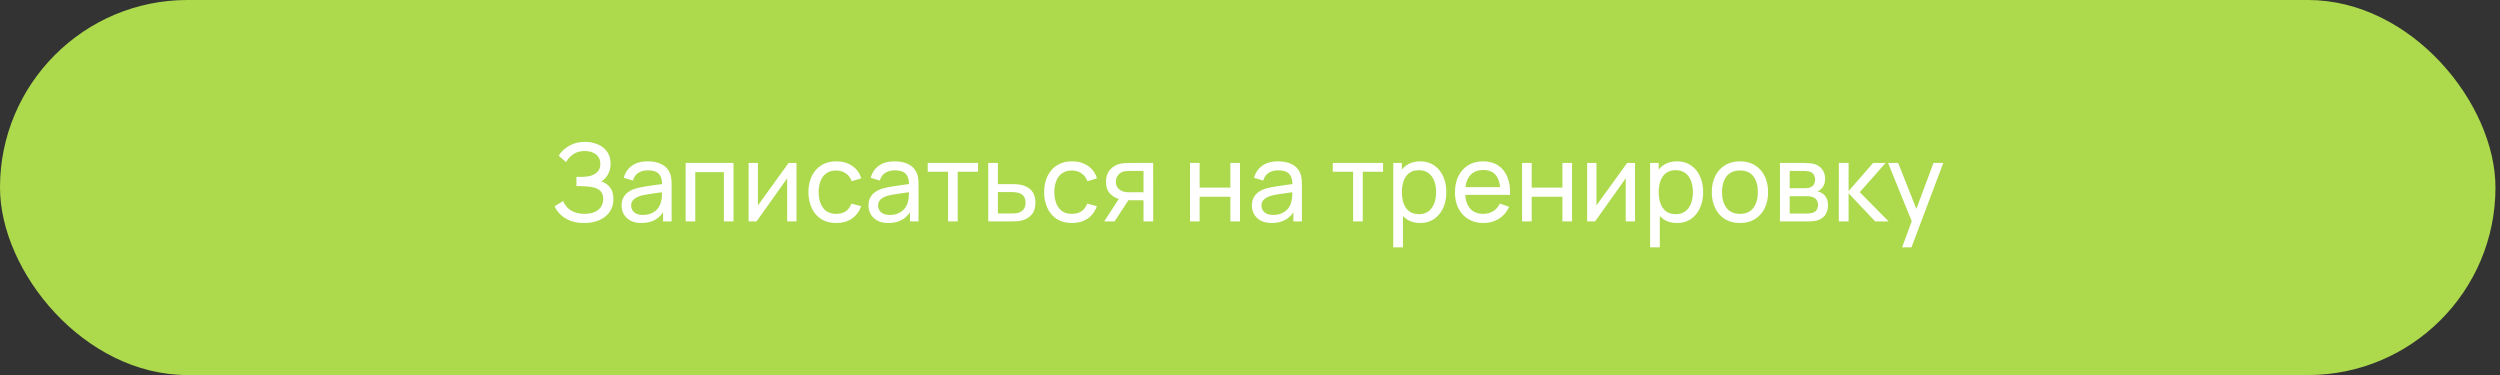 <?xml version="1.0" encoding="UTF-8"?> <svg xmlns="http://www.w3.org/2000/svg" width="333" height="50" viewBox="0 0 333 50" fill="none"><rect x="0" y="0" width="333" height="50" fill="#333333" stroke="none"/><rect width="332.395" height="49.955" rx="24.978" fill="#ADDA4C"></rect><path d="M77.814 29.705C77.103 29.705 76.483 29.602 75.955 29.395C75.431 29.184 74.996 28.91 74.651 28.574C74.31 28.233 74.05 27.868 73.873 27.479L75.011 26.773C75.126 27.075 75.304 27.356 75.544 27.616C75.789 27.875 76.101 28.084 76.481 28.242C76.865 28.401 77.326 28.48 77.864 28.48C78.412 28.48 78.87 28.396 79.24 28.228C79.61 28.055 79.886 27.822 80.069 27.529C80.256 27.231 80.35 26.89 80.35 26.506C80.35 26.069 80.242 25.733 80.026 25.497C79.809 25.257 79.519 25.089 79.154 24.993C78.794 24.892 78.395 24.834 77.958 24.82C77.617 24.805 77.372 24.796 77.223 24.791C77.074 24.786 76.973 24.784 76.92 24.784C76.872 24.784 76.827 24.784 76.783 24.784V23.559C76.827 23.559 76.918 23.559 77.057 23.559C77.197 23.559 77.343 23.559 77.497 23.559C77.65 23.554 77.773 23.549 77.864 23.545C78.508 23.511 79.019 23.348 79.399 23.055C79.778 22.757 79.968 22.349 79.968 21.83C79.968 21.292 79.773 20.872 79.384 20.569C79 20.266 78.498 20.115 77.879 20.115C77.293 20.115 76.793 20.252 76.38 20.526C75.972 20.799 75.645 21.152 75.4 21.585L74.413 20.742C74.749 20.209 75.215 19.769 75.811 19.423C76.411 19.073 77.112 18.897 77.915 18.897C78.356 18.897 78.782 18.957 79.19 19.078C79.603 19.193 79.968 19.37 80.285 19.611C80.607 19.846 80.862 20.146 81.049 20.511C81.236 20.872 81.33 21.299 81.33 21.794C81.33 22.327 81.217 22.8 80.991 23.213C80.765 23.626 80.47 23.946 80.105 24.172C80.609 24.34 81.003 24.618 81.287 25.007C81.57 25.396 81.712 25.901 81.712 26.52C81.712 27.169 81.546 27.731 81.215 28.206C80.888 28.682 80.432 29.052 79.846 29.316C79.26 29.575 78.582 29.705 77.814 29.705ZM85.44 29.705C84.859 29.705 84.372 29.599 83.978 29.388C83.589 29.172 83.293 28.888 83.091 28.538C82.895 28.187 82.796 27.803 82.796 27.385C82.796 26.977 82.873 26.624 83.027 26.326C83.185 26.023 83.406 25.773 83.69 25.576C83.973 25.375 84.312 25.216 84.706 25.101C85.075 25 85.488 24.914 85.945 24.841C86.406 24.765 86.872 24.695 87.343 24.633C87.813 24.57 88.253 24.51 88.661 24.453L88.2 24.719C88.214 24.027 88.075 23.516 87.782 23.184C87.494 22.853 86.994 22.687 86.283 22.687C85.813 22.687 85.4 22.795 85.044 23.011C84.694 23.223 84.446 23.569 84.302 24.049L83.084 23.681C83.272 22.999 83.634 22.464 84.172 22.075C84.71 21.686 85.419 21.491 86.298 21.491C87.004 21.491 87.609 21.619 88.114 21.873C88.623 22.123 88.988 22.502 89.209 23.011C89.319 23.252 89.389 23.513 89.418 23.797C89.446 24.075 89.461 24.368 89.461 24.676V29.489H88.322V27.623L88.589 27.796C88.296 28.425 87.885 28.9 87.357 29.222C86.833 29.544 86.195 29.705 85.44 29.705ZM85.635 28.631C86.096 28.631 86.495 28.55 86.831 28.386C87.172 28.218 87.446 28 87.652 27.731C87.859 27.457 87.993 27.159 88.056 26.837C88.128 26.597 88.166 26.331 88.171 26.038C88.181 25.74 88.186 25.512 88.186 25.353L88.632 25.548C88.214 25.605 87.804 25.66 87.4 25.713C86.997 25.766 86.615 25.824 86.255 25.886C85.894 25.944 85.57 26.014 85.282 26.095C85.07 26.163 84.871 26.249 84.684 26.355C84.501 26.46 84.352 26.597 84.237 26.765C84.127 26.929 84.071 27.133 84.071 27.378C84.071 27.589 84.124 27.791 84.23 27.983C84.34 28.175 84.508 28.331 84.734 28.451C84.965 28.571 85.265 28.631 85.635 28.631ZM91.327 29.489V21.707H97.704V29.489H96.421V22.925H92.609V29.489H91.327ZM106.091 21.707V29.489H104.851V23.754L100.773 29.489H99.714V21.707H100.953V27.363L105.039 21.707H106.091ZM111.387 29.705C110.599 29.705 109.929 29.53 109.377 29.179C108.829 28.823 108.411 28.336 108.123 27.716C107.835 27.097 107.686 26.391 107.676 25.598C107.686 24.786 107.837 24.073 108.13 23.458C108.428 22.838 108.853 22.356 109.405 22.01C109.958 21.664 110.623 21.491 111.401 21.491C112.223 21.491 112.929 21.693 113.52 22.096C114.115 22.5 114.514 23.052 114.716 23.754L113.447 24.135C113.284 23.684 113.018 23.333 112.648 23.084C112.283 22.834 111.862 22.709 111.387 22.709C110.854 22.709 110.414 22.834 110.068 23.084C109.722 23.328 109.465 23.669 109.297 24.107C109.129 24.539 109.043 25.036 109.038 25.598C109.048 26.463 109.247 27.162 109.636 27.695C110.03 28.223 110.613 28.487 111.387 28.487C111.896 28.487 112.319 28.372 112.655 28.142C112.991 27.906 113.246 27.567 113.419 27.125L114.716 27.464C114.447 28.189 114.026 28.744 113.455 29.129C112.883 29.513 112.194 29.705 111.387 29.705ZM118.328 29.705C117.746 29.705 117.259 29.599 116.865 29.388C116.476 29.172 116.181 28.888 115.979 28.538C115.782 28.187 115.683 27.803 115.683 27.385C115.683 26.977 115.76 26.624 115.914 26.326C116.072 26.023 116.293 25.773 116.577 25.576C116.86 25.375 117.199 25.216 117.593 25.101C117.963 25 118.376 24.914 118.832 24.841C119.293 24.765 119.759 24.695 120.23 24.633C120.701 24.57 121.14 24.51 121.548 24.453L121.087 24.719C121.102 24.027 120.962 23.516 120.669 23.184C120.381 22.853 119.882 22.687 119.171 22.687C118.7 22.687 118.287 22.795 117.931 23.011C117.581 23.223 117.333 23.569 117.189 24.049L115.972 23.681C116.159 22.999 116.522 22.464 117.06 22.075C117.598 21.686 118.306 21.491 119.185 21.491C119.891 21.491 120.496 21.619 121.001 21.873C121.51 22.123 121.875 22.502 122.096 23.011C122.206 23.252 122.276 23.513 122.305 23.797C122.334 24.075 122.348 24.368 122.348 24.676V29.489H121.21V27.623L121.476 27.796C121.183 28.425 120.773 28.9 120.244 29.222C119.721 29.544 119.082 29.705 118.328 29.705ZM118.522 28.631C118.983 28.631 119.382 28.55 119.718 28.386C120.059 28.218 120.333 28 120.54 27.731C120.746 27.457 120.881 27.159 120.943 26.837C121.015 26.597 121.054 26.331 121.058 26.038C121.068 25.74 121.073 25.512 121.073 25.353L121.52 25.548C121.102 25.605 120.691 25.66 120.287 25.713C119.884 25.766 119.502 25.824 119.142 25.886C118.782 25.944 118.457 26.014 118.169 26.095C117.958 26.163 117.758 26.249 117.571 26.355C117.389 26.46 117.24 26.597 117.124 26.765C117.014 26.929 116.959 27.133 116.959 27.378C116.959 27.589 117.012 27.791 117.117 27.983C117.228 28.175 117.396 28.331 117.622 28.451C117.852 28.571 118.152 28.631 118.522 28.631ZM126.282 29.489V22.875H123.573V21.707H130.274V22.875H127.565V29.489H126.282ZM131.638 29.489L131.63 21.707H132.92V24.524H134.599C134.825 24.524 135.055 24.529 135.291 24.539C135.526 24.549 135.73 24.57 135.903 24.604C136.307 24.681 136.66 24.815 136.962 25.007C137.265 25.199 137.5 25.461 137.668 25.793C137.836 26.119 137.92 26.525 137.92 27.01C137.92 27.683 137.745 28.216 137.394 28.61C137.049 28.999 136.595 29.258 136.033 29.388C135.841 29.431 135.62 29.46 135.37 29.474C135.125 29.484 134.892 29.489 134.671 29.489H131.638ZM132.92 28.43H134.693C134.837 28.43 134.998 28.425 135.175 28.415C135.353 28.406 135.512 28.382 135.651 28.343C135.896 28.271 136.114 28.13 136.307 27.918C136.503 27.707 136.602 27.404 136.602 27.01C136.602 26.612 136.506 26.304 136.314 26.088C136.126 25.872 135.879 25.73 135.572 25.663C135.432 25.629 135.286 25.608 135.132 25.598C134.978 25.588 134.832 25.584 134.693 25.584H132.92V28.43ZM142.782 29.705C141.995 29.705 141.325 29.53 140.772 29.179C140.225 28.823 139.807 28.336 139.519 27.716C139.23 27.097 139.081 26.391 139.072 25.598C139.081 24.786 139.233 24.073 139.526 23.458C139.824 22.838 140.249 22.356 140.801 22.01C141.353 21.664 142.019 21.491 142.797 21.491C143.618 21.491 144.324 21.693 144.915 22.096C145.511 22.5 145.909 23.052 146.111 23.754L144.843 24.135C144.68 23.684 144.413 23.333 144.043 23.084C143.678 22.834 143.258 22.709 142.782 22.709C142.249 22.709 141.81 22.834 141.464 23.084C141.118 23.328 140.861 23.669 140.693 24.107C140.525 24.539 140.438 25.036 140.434 25.598C140.443 26.463 140.643 27.162 141.032 27.695C141.425 28.223 142.009 28.487 142.782 28.487C143.292 28.487 143.714 28.372 144.051 28.142C144.387 27.906 144.641 27.567 144.814 27.125L146.111 27.464C145.842 28.189 145.422 28.744 144.85 29.129C144.279 29.513 143.589 29.705 142.782 29.705ZM152.317 29.489V26.672H150.638C150.441 26.672 150.223 26.664 149.983 26.65C149.747 26.631 149.526 26.604 149.32 26.571C148.758 26.465 148.282 26.218 147.893 25.829C147.509 25.44 147.317 24.902 147.317 24.215C147.317 23.547 147.497 23.011 147.857 22.608C148.222 22.2 148.671 21.936 149.205 21.815C149.445 21.758 149.687 21.727 149.932 21.722C150.182 21.712 150.393 21.707 150.566 21.707H153.6L153.607 29.489H152.317ZM147.079 29.489L149.147 26.319H150.53L148.462 29.489H147.079ZM150.545 25.613H152.317V22.767H150.545C150.434 22.767 150.288 22.771 150.105 22.781C149.927 22.791 149.757 22.819 149.594 22.867C149.44 22.911 149.289 22.99 149.14 23.105C148.996 23.22 148.875 23.369 148.779 23.552C148.683 23.734 148.635 23.951 148.635 24.2C148.635 24.561 148.736 24.854 148.938 25.079C149.14 25.3 149.385 25.449 149.673 25.526C149.831 25.564 149.987 25.588 150.141 25.598C150.3 25.608 150.434 25.613 150.545 25.613ZM158.509 29.489V21.707H159.791V24.986H163.884V21.707H165.166V29.489H163.884V26.203H159.791V29.489H158.509ZM169.397 29.705C168.815 29.705 168.328 29.599 167.934 29.388C167.545 29.172 167.249 28.888 167.048 28.538C166.851 28.187 166.752 27.803 166.752 27.385C166.752 26.977 166.829 26.624 166.983 26.326C167.141 26.023 167.362 25.773 167.646 25.576C167.929 25.375 168.268 25.216 168.662 25.101C169.031 25 169.445 24.914 169.901 24.841C170.362 24.765 170.828 24.695 171.299 24.633C171.769 24.57 172.209 24.51 172.617 24.453L172.156 24.719C172.17 24.027 172.031 23.516 171.738 23.184C171.45 22.853 170.95 22.687 170.24 22.687C169.769 22.687 169.356 22.795 169 23.011C168.65 23.223 168.402 23.569 168.258 24.049L167.04 23.681C167.228 22.999 167.59 22.464 168.128 22.075C168.666 21.686 169.375 21.491 170.254 21.491C170.96 21.491 171.565 21.619 172.07 21.873C172.579 22.123 172.944 22.502 173.165 23.011C173.275 23.252 173.345 23.513 173.374 23.797C173.403 24.075 173.417 24.368 173.417 24.676V29.489H172.279V27.623L172.545 27.796C172.252 28.425 171.841 28.9 171.313 29.222C170.79 29.544 170.151 29.705 169.397 29.705ZM169.591 28.631C170.052 28.631 170.451 28.55 170.787 28.386C171.128 28.218 171.402 28 171.609 27.731C171.815 27.457 171.95 27.159 172.012 26.837C172.084 26.597 172.122 26.331 172.127 26.038C172.137 25.74 172.142 25.512 172.142 25.353L172.588 25.548C172.17 25.605 171.76 25.66 171.356 25.713C170.953 25.766 170.571 25.824 170.211 25.886C169.85 25.944 169.526 26.014 169.238 26.095C169.027 26.163 168.827 26.249 168.64 26.355C168.457 26.46 168.309 26.597 168.193 26.765C168.083 26.929 168.028 27.133 168.028 27.378C168.028 27.589 168.08 27.791 168.186 27.983C168.297 28.175 168.465 28.331 168.69 28.451C168.921 28.571 169.221 28.631 169.591 28.631ZM180.236 29.489V22.875H177.527V21.707H184.227V22.875H181.518V29.489H180.236ZM189.165 29.705C188.435 29.705 187.82 29.525 187.321 29.165C186.821 28.799 186.442 28.307 186.182 27.688C185.928 27.063 185.8 26.364 185.8 25.591C185.8 24.808 185.928 24.107 186.182 23.487C186.442 22.867 186.821 22.38 187.321 22.024C187.825 21.669 188.442 21.491 189.172 21.491C189.893 21.491 190.512 21.671 191.031 22.032C191.555 22.387 191.956 22.875 192.234 23.494C192.513 24.114 192.652 24.813 192.652 25.591C192.652 26.369 192.513 27.068 192.234 27.688C191.956 28.307 191.555 28.799 191.031 29.165C190.512 29.525 189.89 29.705 189.165 29.705ZM185.584 32.947V21.707H186.73V27.435H186.874V32.947H185.584ZM189.007 28.53C189.52 28.53 189.946 28.401 190.282 28.142C190.618 27.882 190.87 27.531 191.038 27.09C191.206 26.643 191.291 26.143 191.291 25.591C191.291 25.043 191.206 24.549 191.038 24.107C190.875 23.665 190.62 23.314 190.275 23.055C189.934 22.795 189.499 22.666 188.971 22.666C188.466 22.666 188.048 22.791 187.717 23.04C187.385 23.285 187.138 23.629 186.975 24.071C186.811 24.508 186.73 25.015 186.73 25.591C186.73 26.158 186.809 26.664 186.967 27.111C187.131 27.553 187.381 27.901 187.717 28.156C188.053 28.406 188.483 28.53 189.007 28.53ZM197.604 29.705C196.84 29.705 196.172 29.537 195.601 29.201C195.034 28.86 194.592 28.386 194.275 27.781C193.958 27.171 193.799 26.46 193.799 25.648C193.799 24.798 193.956 24.063 194.268 23.444C194.58 22.819 195.015 22.339 195.572 22.003C196.134 21.662 196.792 21.491 197.546 21.491C198.329 21.491 198.994 21.671 199.542 22.032C200.094 22.392 200.507 22.906 200.781 23.573C201.06 24.241 201.18 25.036 201.141 25.958H199.845V25.497C199.83 24.541 199.636 23.828 199.261 23.357C198.886 22.882 198.329 22.644 197.589 22.644C196.797 22.644 196.194 22.899 195.781 23.408C195.368 23.917 195.161 24.647 195.161 25.598C195.161 26.515 195.368 27.226 195.781 27.731C196.194 28.235 196.782 28.487 197.546 28.487C198.06 28.487 198.507 28.37 198.886 28.134C199.266 27.899 199.564 27.56 199.78 27.118L201.012 27.543C200.709 28.23 200.253 28.764 199.643 29.143C199.038 29.518 198.358 29.705 197.604 29.705ZM194.729 25.958V24.928H200.479V25.958H194.729ZM202.738 29.489V21.707H204.021V24.986H208.113V21.707H209.396V29.489H208.113V26.203H204.021V29.489H202.738ZM217.784 21.707V29.489H216.544V23.754L212.466 29.489H211.407V21.707H212.646V27.363L216.732 21.707H217.784ZM223.375 29.705C222.645 29.705 222.03 29.525 221.531 29.165C221.031 28.799 220.652 28.307 220.392 27.688C220.138 27.063 220.01 26.364 220.01 25.591C220.01 24.808 220.138 24.107 220.392 23.487C220.652 22.867 221.031 22.38 221.531 22.024C222.035 21.669 222.652 21.491 223.382 21.491C224.103 21.491 224.722 21.671 225.241 22.032C225.765 22.387 226.166 22.875 226.444 23.494C226.723 24.114 226.862 24.813 226.862 25.591C226.862 26.369 226.723 27.068 226.444 27.688C226.166 28.307 225.765 28.799 225.241 29.165C224.722 29.525 224.1 29.705 223.375 29.705ZM219.794 32.947V21.707H220.94V27.435H221.084V32.947H219.794ZM223.217 28.53C223.731 28.53 224.156 28.401 224.492 28.142C224.828 27.882 225.08 27.531 225.248 27.09C225.417 26.643 225.501 26.143 225.501 25.591C225.501 25.043 225.417 24.549 225.248 24.107C225.085 23.665 224.831 23.314 224.485 23.055C224.144 22.795 223.709 22.666 223.181 22.666C222.676 22.666 222.258 22.791 221.927 23.04C221.595 23.285 221.348 23.629 221.185 24.071C221.021 24.508 220.94 25.015 220.94 25.591C220.94 26.158 221.019 26.664 221.178 27.111C221.341 27.553 221.591 27.901 221.927 28.156C222.263 28.406 222.693 28.53 223.217 28.53ZM231.756 29.705C230.983 29.705 230.315 29.53 229.753 29.179C229.196 28.828 228.766 28.343 228.463 27.724C228.161 27.104 228.01 26.393 228.01 25.591C228.01 24.774 228.163 24.059 228.471 23.444C228.778 22.829 229.213 22.351 229.775 22.01C230.337 21.664 230.997 21.491 231.756 21.491C232.534 21.491 233.204 21.666 233.766 22.017C234.328 22.363 234.758 22.846 235.056 23.465C235.359 24.08 235.51 24.789 235.51 25.591C235.51 26.403 235.359 27.118 235.056 27.738C234.754 28.353 234.321 28.836 233.759 29.186C233.197 29.532 232.53 29.705 231.756 29.705ZM231.756 28.487C232.563 28.487 233.164 28.218 233.557 27.68C233.951 27.142 234.148 26.446 234.148 25.591C234.148 24.712 233.949 24.013 233.55 23.494C233.152 22.971 232.554 22.709 231.756 22.709C231.213 22.709 230.767 22.831 230.416 23.076C230.065 23.321 229.804 23.66 229.631 24.092C229.458 24.524 229.371 25.024 229.371 25.591C229.371 26.465 229.573 27.166 229.977 27.695C230.38 28.223 230.973 28.487 231.756 28.487ZM237.089 29.489V21.707H240.404C240.601 21.707 240.812 21.719 241.038 21.743C241.268 21.763 241.477 21.799 241.664 21.851C242.082 21.962 242.426 22.19 242.695 22.536C242.969 22.877 243.105 23.309 243.105 23.833C243.105 24.126 243.06 24.38 242.969 24.597C242.882 24.813 242.757 25 242.594 25.159C242.522 25.231 242.443 25.296 242.356 25.353C242.27 25.411 242.183 25.456 242.097 25.49C242.265 25.519 242.435 25.584 242.608 25.684C242.882 25.833 243.096 26.042 243.25 26.311C243.408 26.58 243.487 26.924 243.487 27.342C243.487 27.87 243.36 28.307 243.105 28.653C242.851 28.994 242.5 29.229 242.054 29.359C241.866 29.412 241.66 29.448 241.434 29.467C241.208 29.482 240.99 29.489 240.778 29.489H237.089ZM238.386 28.444H240.706C240.807 28.444 240.927 28.434 241.066 28.415C241.211 28.396 241.338 28.372 241.448 28.343C241.698 28.271 241.878 28.137 241.989 27.94C242.104 27.743 242.162 27.529 242.162 27.299C242.162 26.991 242.075 26.741 241.902 26.549C241.734 26.357 241.511 26.237 241.232 26.189C241.131 26.16 241.021 26.143 240.901 26.138C240.785 26.134 240.682 26.131 240.591 26.131H238.386V28.444ZM238.386 25.072H240.317C240.452 25.072 240.593 25.065 240.742 25.05C240.891 25.031 241.021 25 241.131 24.957C241.352 24.875 241.513 24.741 241.614 24.553C241.72 24.361 241.773 24.152 241.773 23.927C241.773 23.677 241.715 23.458 241.6 23.271C241.489 23.079 241.319 22.947 241.088 22.875C240.934 22.817 240.761 22.786 240.569 22.781C240.382 22.771 240.262 22.767 240.209 22.767H238.386V25.072ZM244.928 29.489L244.935 21.707H246.232V25.454L249.496 21.707H251.16L247.723 25.598L251.563 29.489H249.769L246.232 25.742V29.489H244.928ZM253.361 32.947L254.867 28.855L254.889 30.065L251.488 21.707H252.835L255.501 28.43H255.04L257.54 21.707H258.844L254.608 32.947H253.361Z" fill="white"></path></svg> 